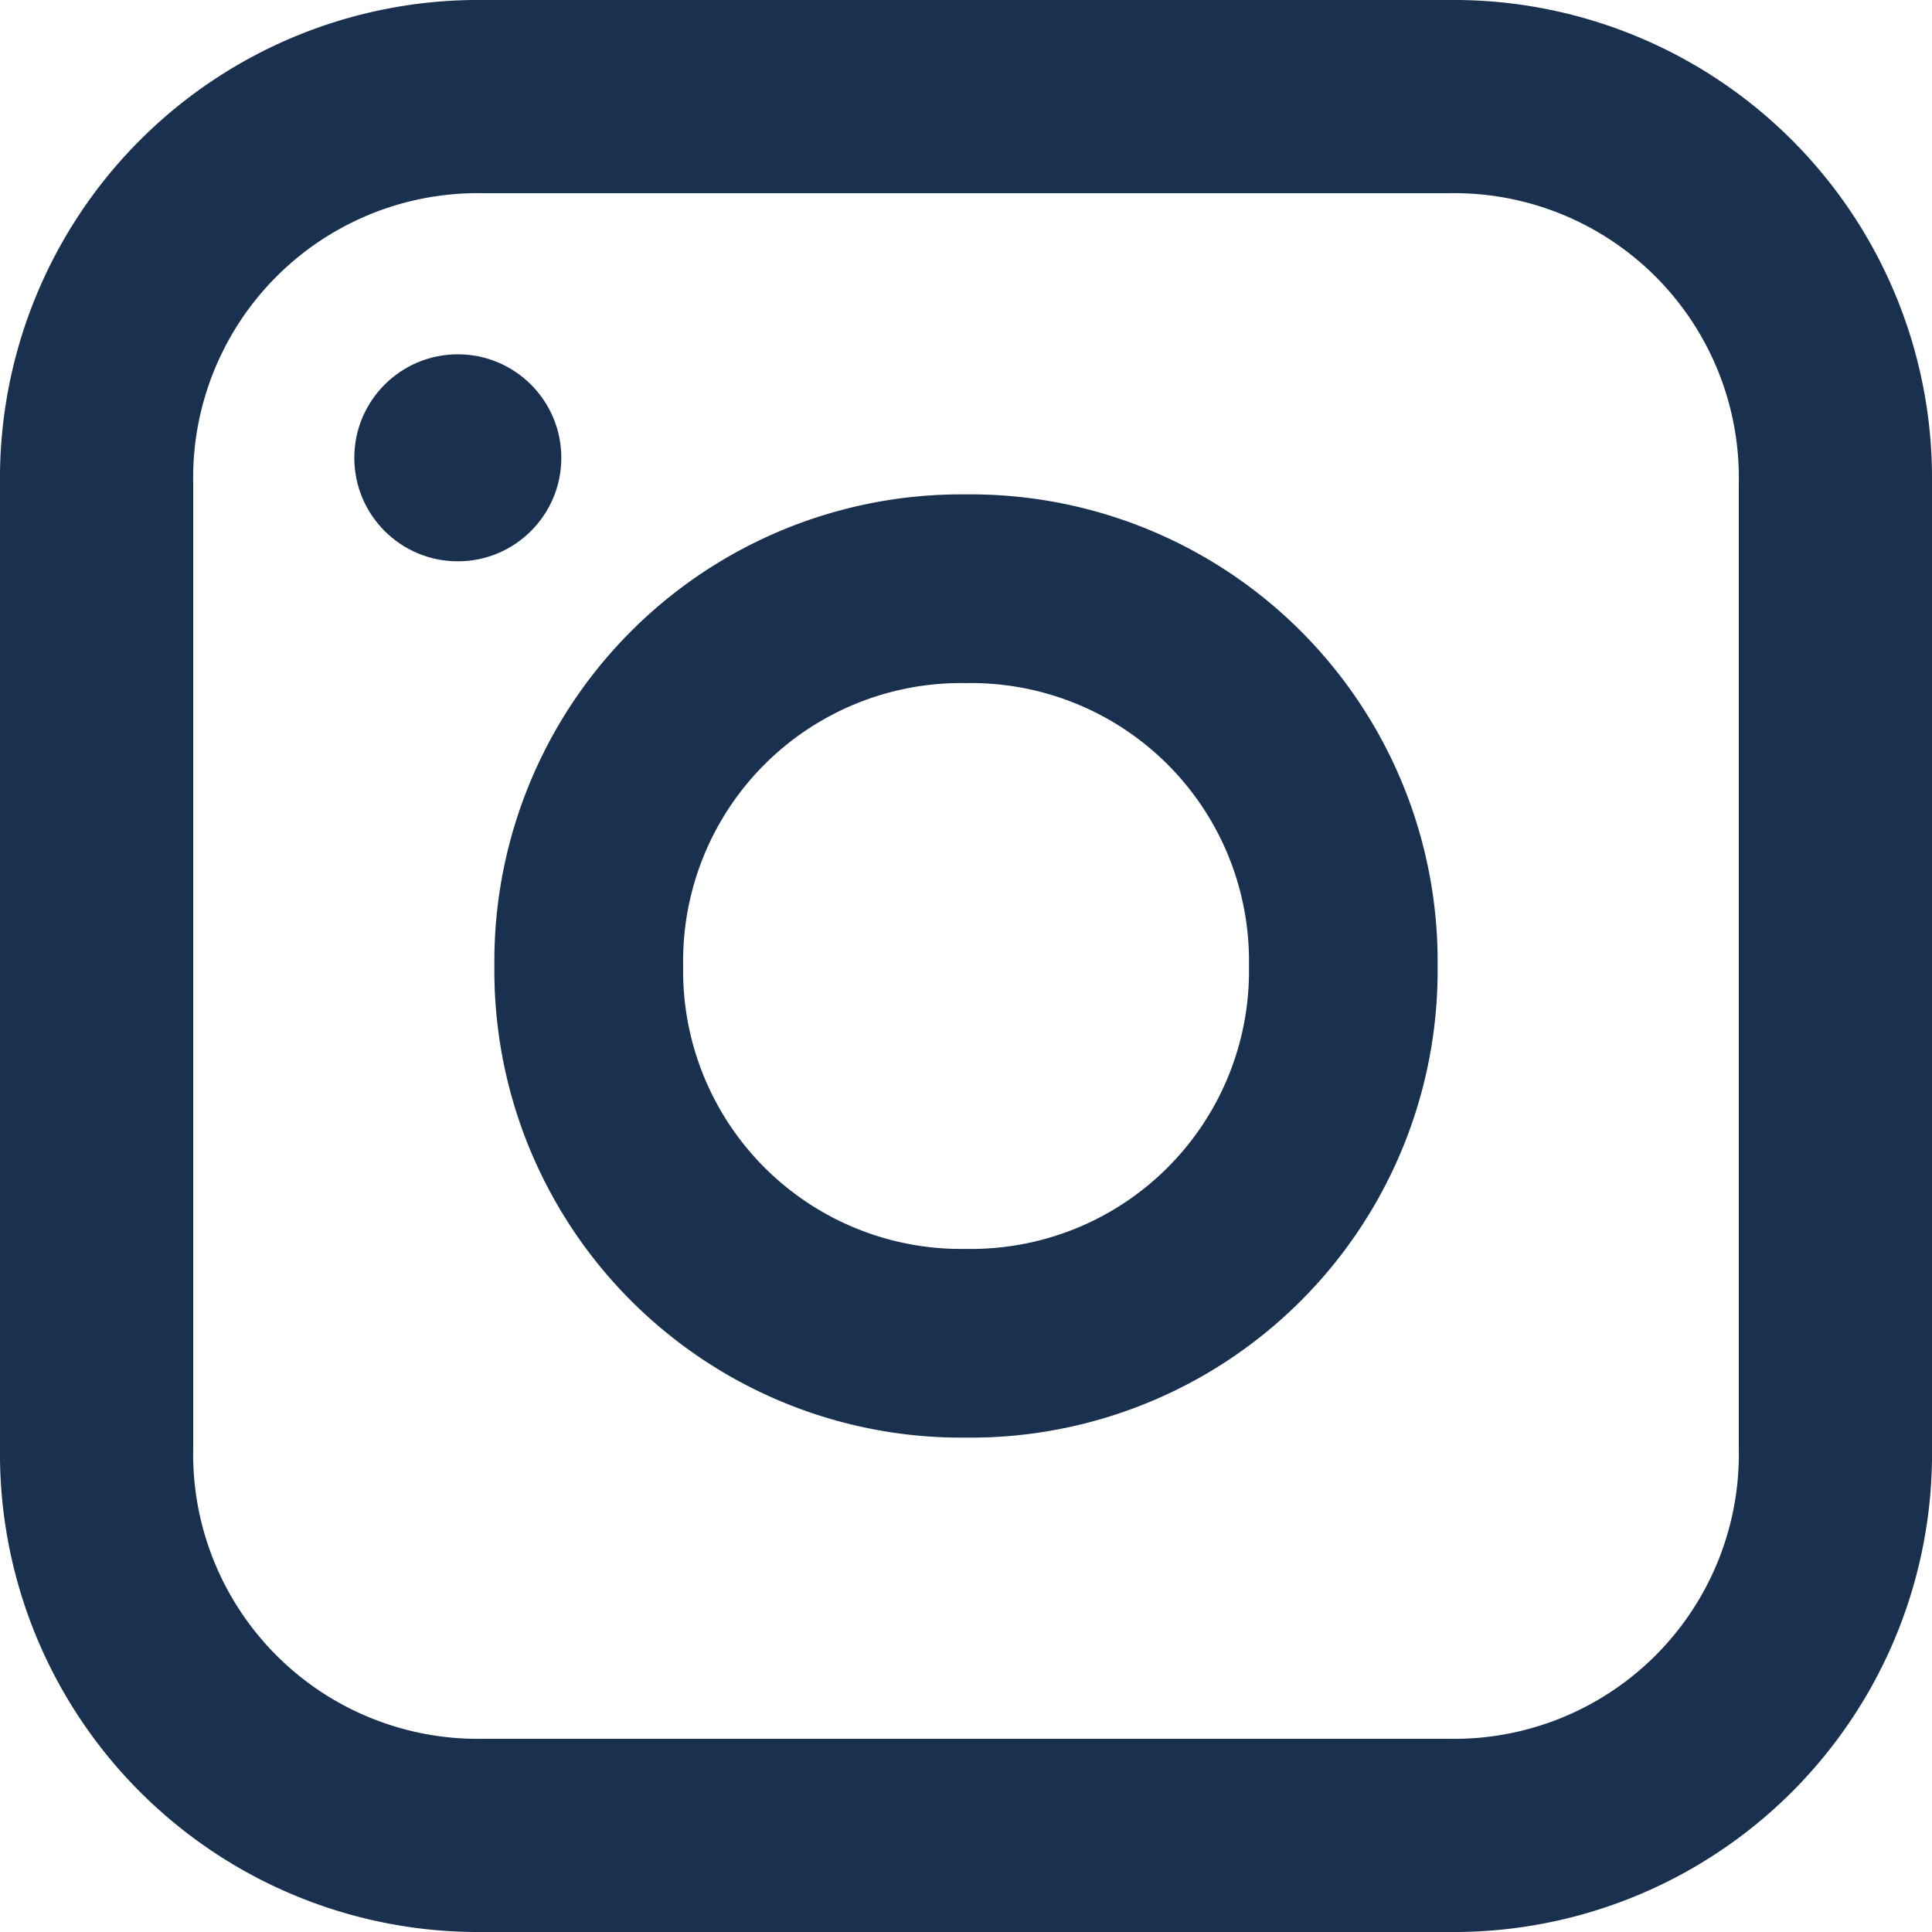 <svg xmlns="http://www.w3.org/2000/svg" width="28" height="28" viewBox="0 0 28 28"><g id="instagram" transform="translate(0 28) rotate(-90)"><path id="Path_46" data-name="Path 46" d="M21,0H7A6.932,6.932,0,0,0,0,7V21a6.932,6.932,0,0,0,7,7H21a6.932,6.932,0,0,0,7-7V7A6.932,6.932,0,0,0,21,0Zm4.2,21A4.125,4.125,0,0,1,21,25.2H7A4.125,4.125,0,0,1,2.8,21V7A4.125,4.125,0,0,1,7,2.8H21A4.125,4.125,0,0,1,25.2,7Z" transform="translate(0 0)" fill="#19304e"></path><path id="Path_47" data-name="Path 47" d="M11.835,5A6.769,6.769,0,0,0,5,11.835a6.769,6.769,0,0,0,6.835,6.835,6.769,6.769,0,0,0,6.835-6.835A6.769,6.769,0,0,0,11.835,5Zm0,10.936a4.028,4.028,0,0,1-4.1-4.1,4.028,4.028,0,0,1,4.1-4.1,4.028,4.028,0,0,1,4.1,4.1A4.028,4.028,0,0,1,11.835,15.936Z" transform="translate(2.165 2.165)" fill="#19304e"></path><circle id="Ellipse_1" data-name="Ellipse 1" cx="1.5" cy="1.5" r="1.5" transform="translate(19.865 5.135)" fill="#19304e"></circle></g></svg>